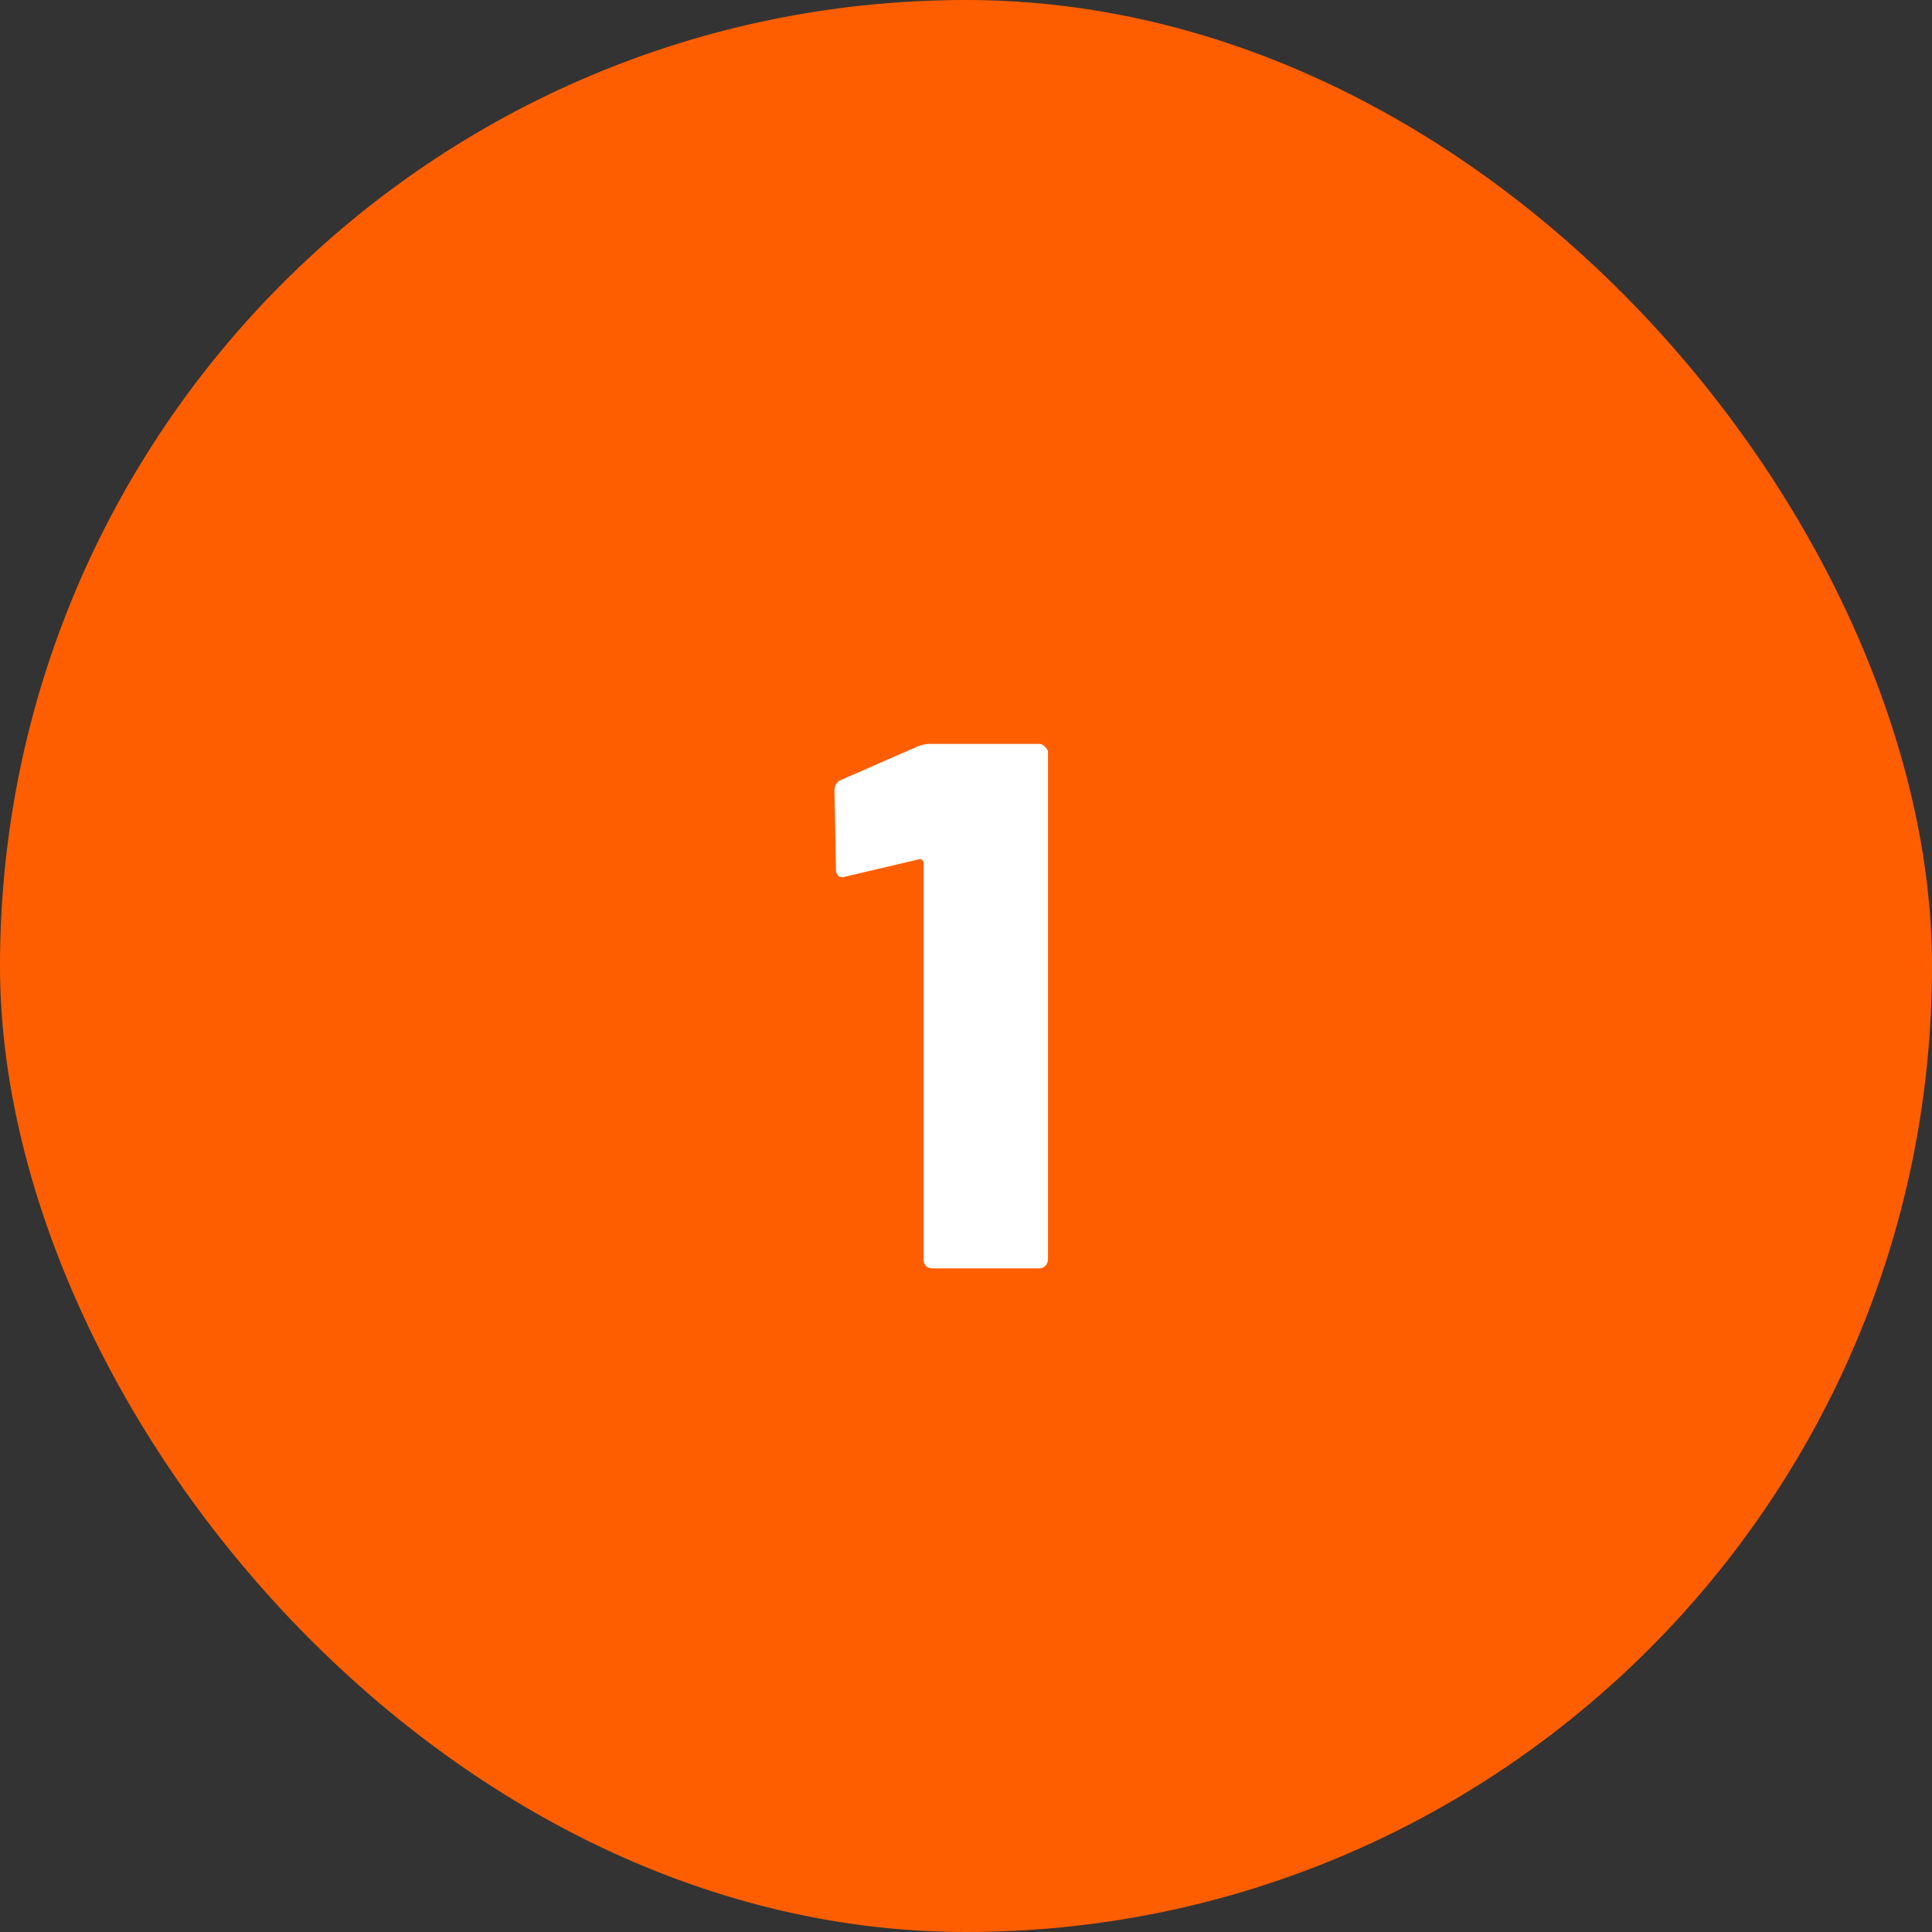 <svg width="361" height="361" viewBox="0 0 361 361" fill="none" xmlns="http://www.w3.org/2000/svg">
<rect x="0" y="0" width="361" height="361" fill="#333333" stroke="none"/>
<rect width="361" height="361" rx="180.5" fill="#FE5E00"/>
<path d="M171.6 139.42C172.347 139.14 173.047 139 173.7 139H194.14C194.607 139 194.98 139.187 195.26 139.56C195.633 139.84 195.82 140.213 195.82 140.68V235.32C195.82 235.787 195.633 236.207 195.26 236.58C194.98 236.86 194.607 237 194.14 237H174.26C173.793 237 173.373 236.86 173 236.58C172.72 236.207 172.58 235.787 172.58 235.32V161.26C172.58 161.073 172.487 160.887 172.3 160.7C172.113 160.513 171.927 160.467 171.74 160.56L158.02 163.78L157.46 163.92C156.62 163.92 156.2 163.407 156.2 162.38L155.92 147.68C155.92 146.747 156.34 146.093 157.18 145.72L171.6 139.42Z" fill="white"/>
</svg>
